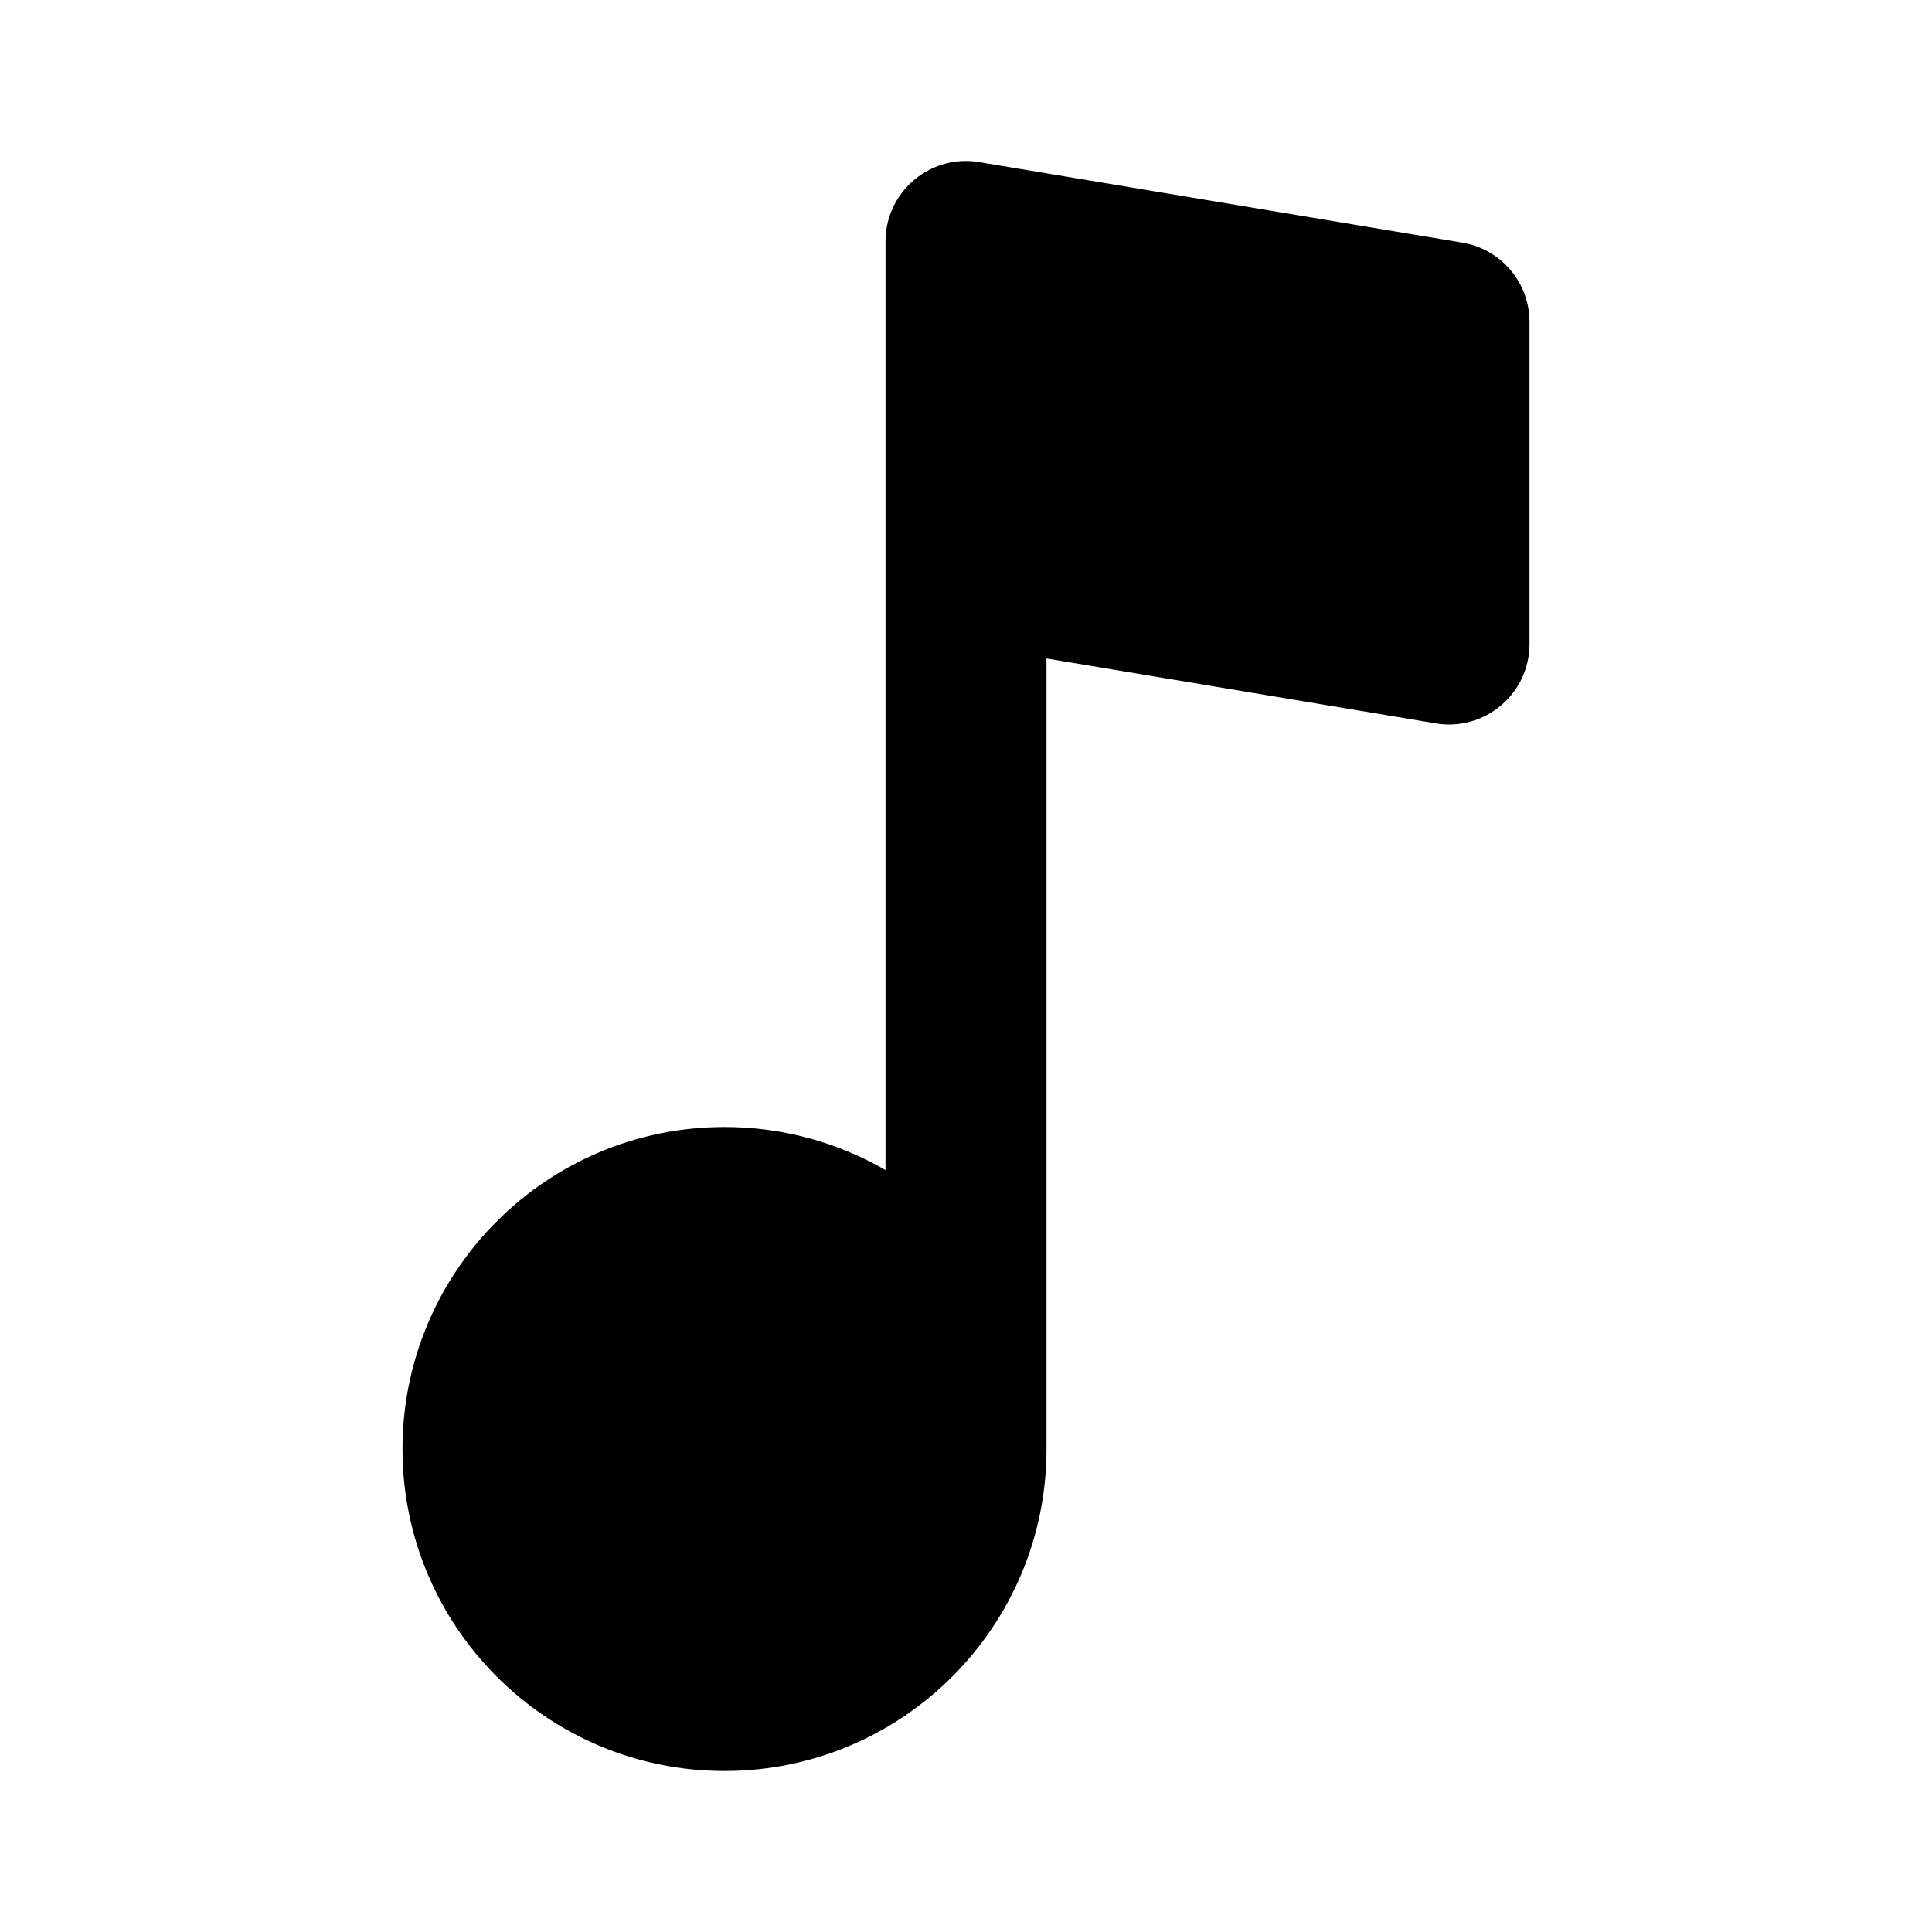 <svg width="24" height="24" viewBox="0 0 24 24" fill="none" xmlns="http://www.w3.org/2000/svg">
<g clip-path="url(#clip0_3_9184)">
<path fill-rule="evenodd" clip-rule="evenodd" d="M11.972 2C11.716 2.007 11.484 2.111 11.311 2.275C11.294 2.291 11.278 2.308 11.262 2.325C11.099 2.503 11 2.74 11 3V7V14.535C10.412 14.195 9.729 14 9 14C6.791 14 5 15.791 5 18C5 20.209 6.791 22 9 22C11.209 22 13 20.209 13 18V8.18L17.836 8.986C18.126 9.035 18.422 8.953 18.646 8.763C18.871 8.573 19 8.294 19 8V4C19 3.511 18.647 3.094 18.164 3.014L12.183 2.017C12.132 2.007 12.08 2.002 12.026 2C12.008 2 11.99 2 11.972 2Z" fill="black"/>
</g>
<defs>
<clipPath id="clip0_3_9184">
<rect width="24" height="24" fill="white"/>
</clipPath>
</defs>
</svg>
